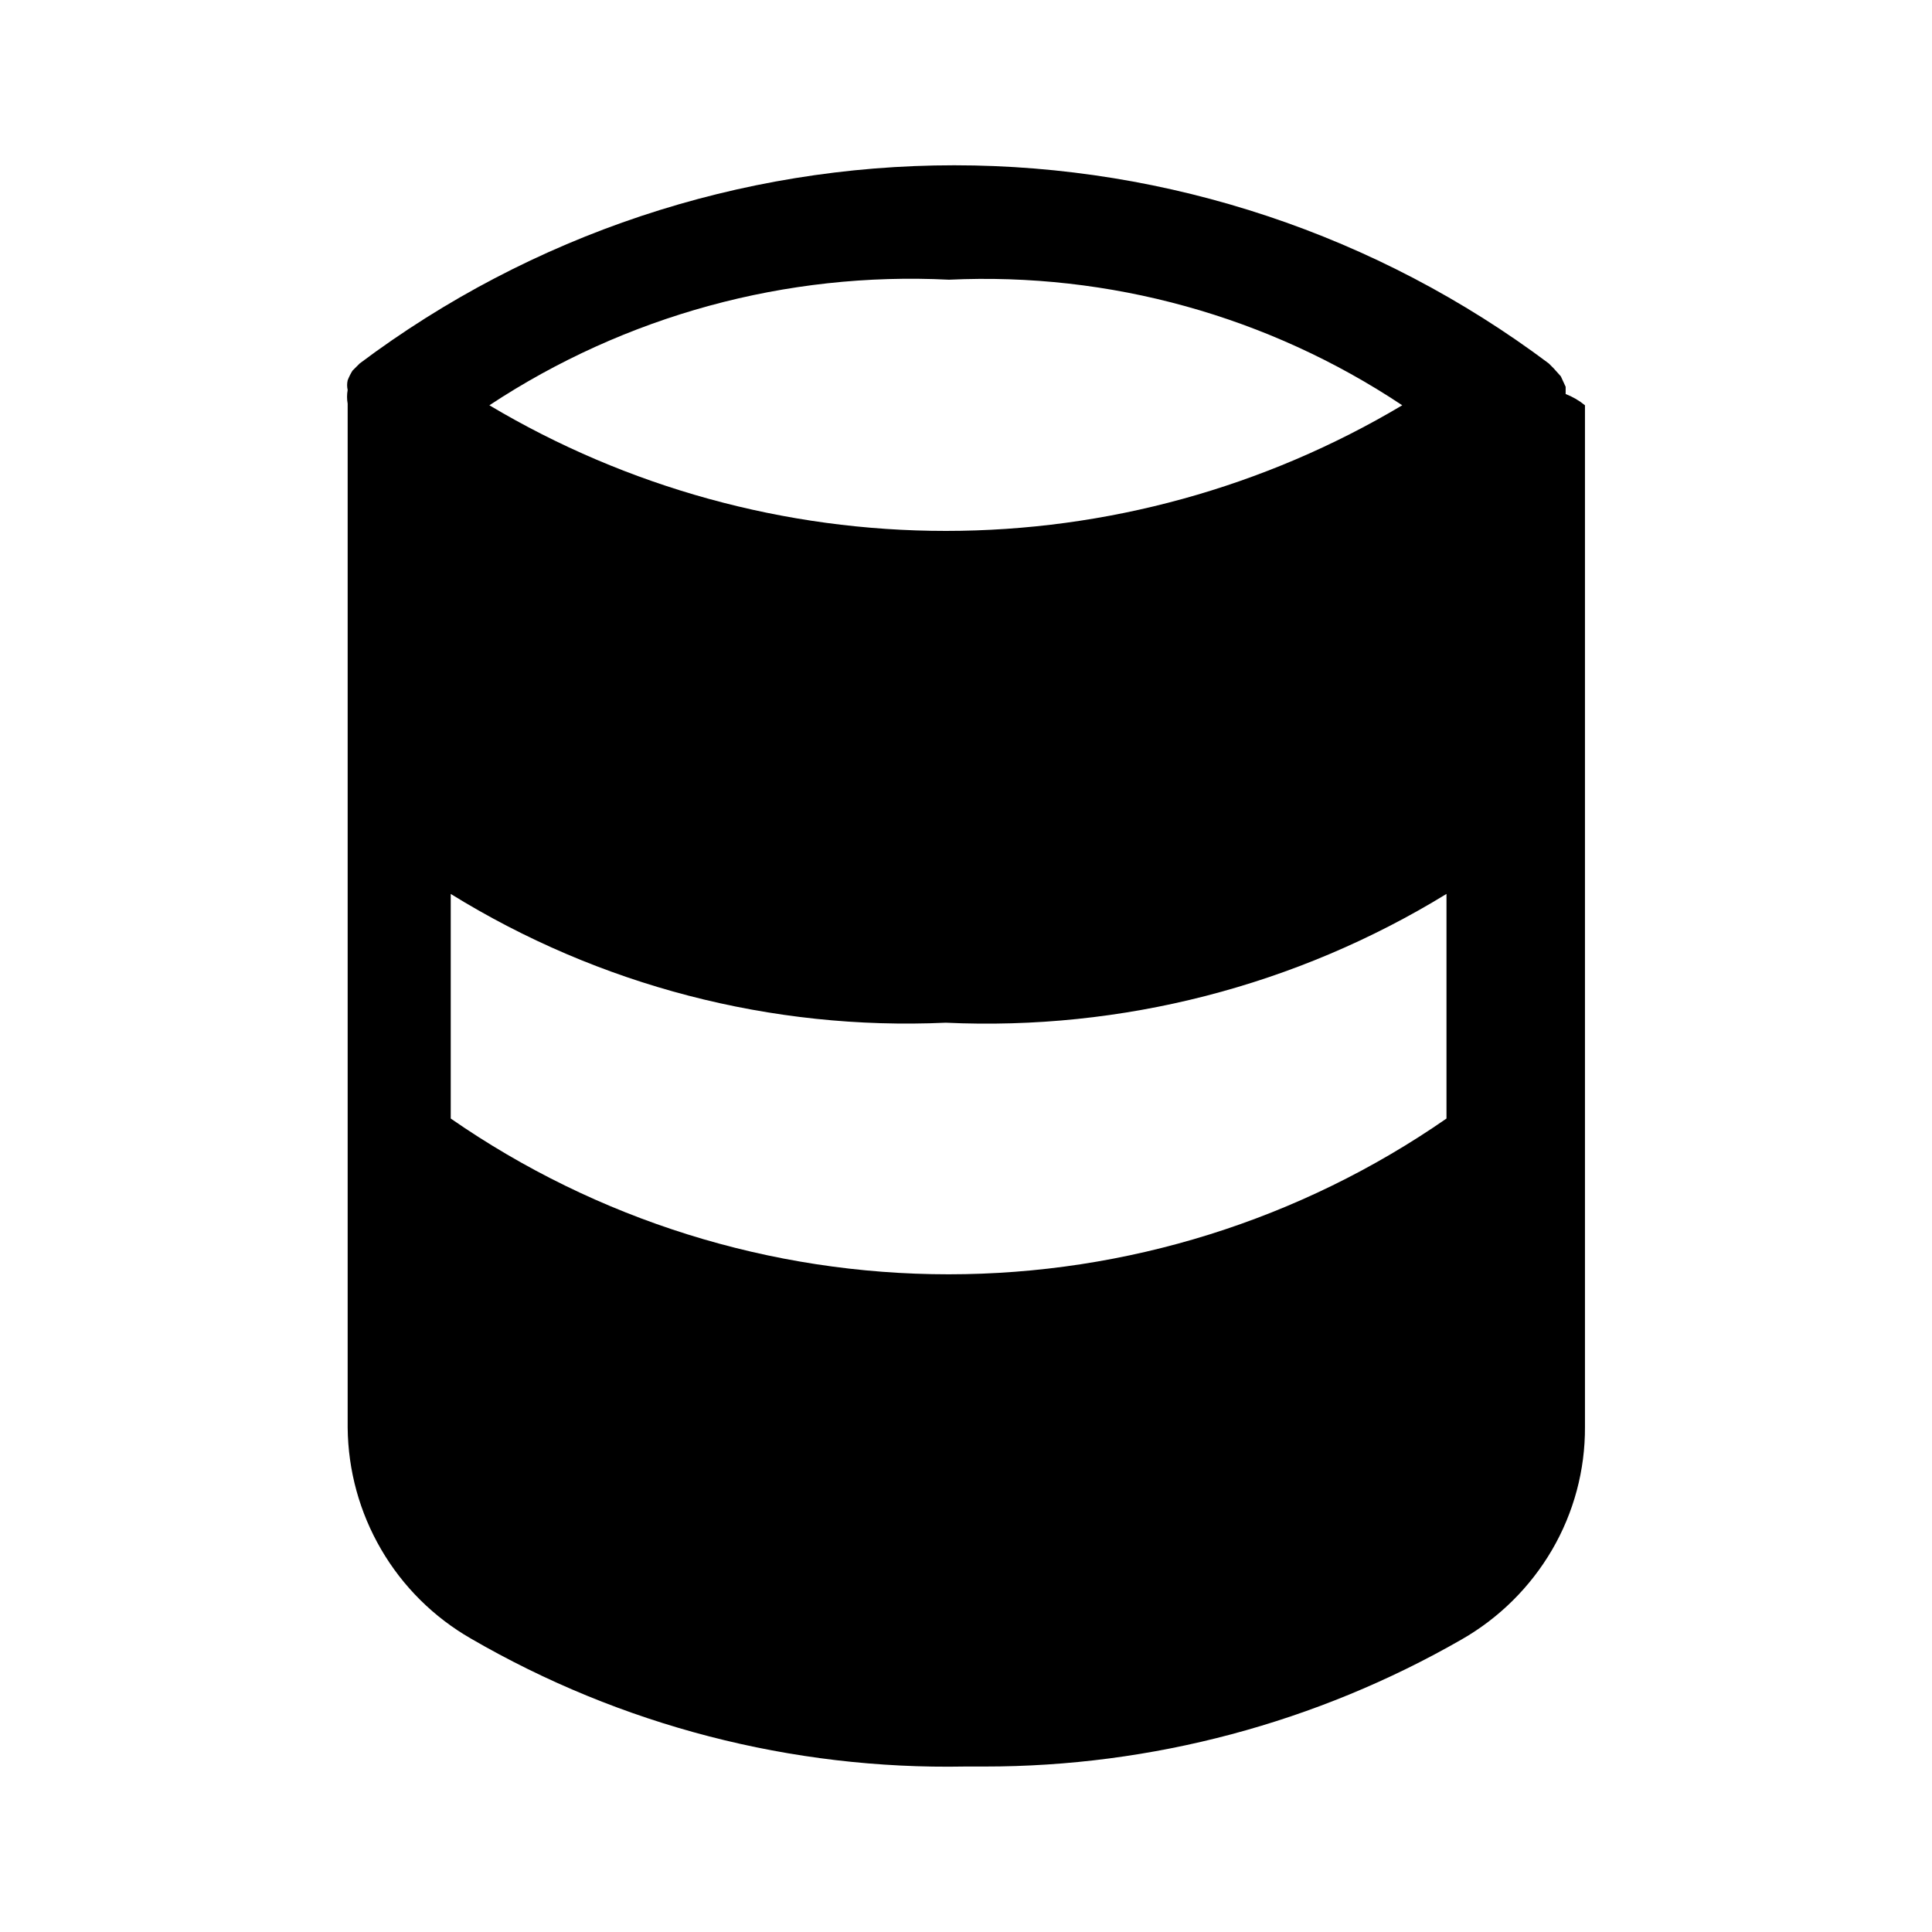 <svg width="40" height="40" viewBox="0 0 40 40" fill="none" xmlns="http://www.w3.org/2000/svg">
<path d="M32.415 8.158V8.008L32.315 7.791L32.165 7.624L32.065 7.524C28.514 4.861 24.195 3.422 19.757 3.422C15.318 3.422 10.999 4.861 7.448 7.524L7.298 7.674C7.259 7.737 7.225 7.804 7.198 7.874C7.183 7.94 7.183 8.008 7.198 8.074C7.181 8.168 7.181 8.264 7.198 8.358V29.558C7.206 30.445 7.445 31.314 7.892 32.08C8.339 32.847 8.979 33.482 9.748 33.924C12.854 35.726 16.393 36.642 19.982 36.574H20.382C23.85 36.576 27.258 35.668 30.265 33.941C31.038 33.498 31.682 32.86 32.132 32.091C32.584 31.317 32.82 30.437 32.815 29.541V8.391C32.695 8.292 32.56 8.214 32.415 8.158ZM19.648 5.791C22.973 5.635 26.261 6.546 29.032 8.391C26.174 10.093 22.909 10.992 19.582 10.992C16.255 10.992 12.99 10.093 10.132 8.391C12.946 6.533 16.28 5.622 19.648 5.791ZM29.948 23.158C26.921 25.258 23.325 26.383 19.64 26.383C15.956 26.383 12.359 25.258 9.332 23.158V18.508C12.402 20.407 15.975 21.337 19.582 21.174C23.226 21.343 26.837 20.414 29.948 18.508V23.158Z" fill="black"/>
</svg>
